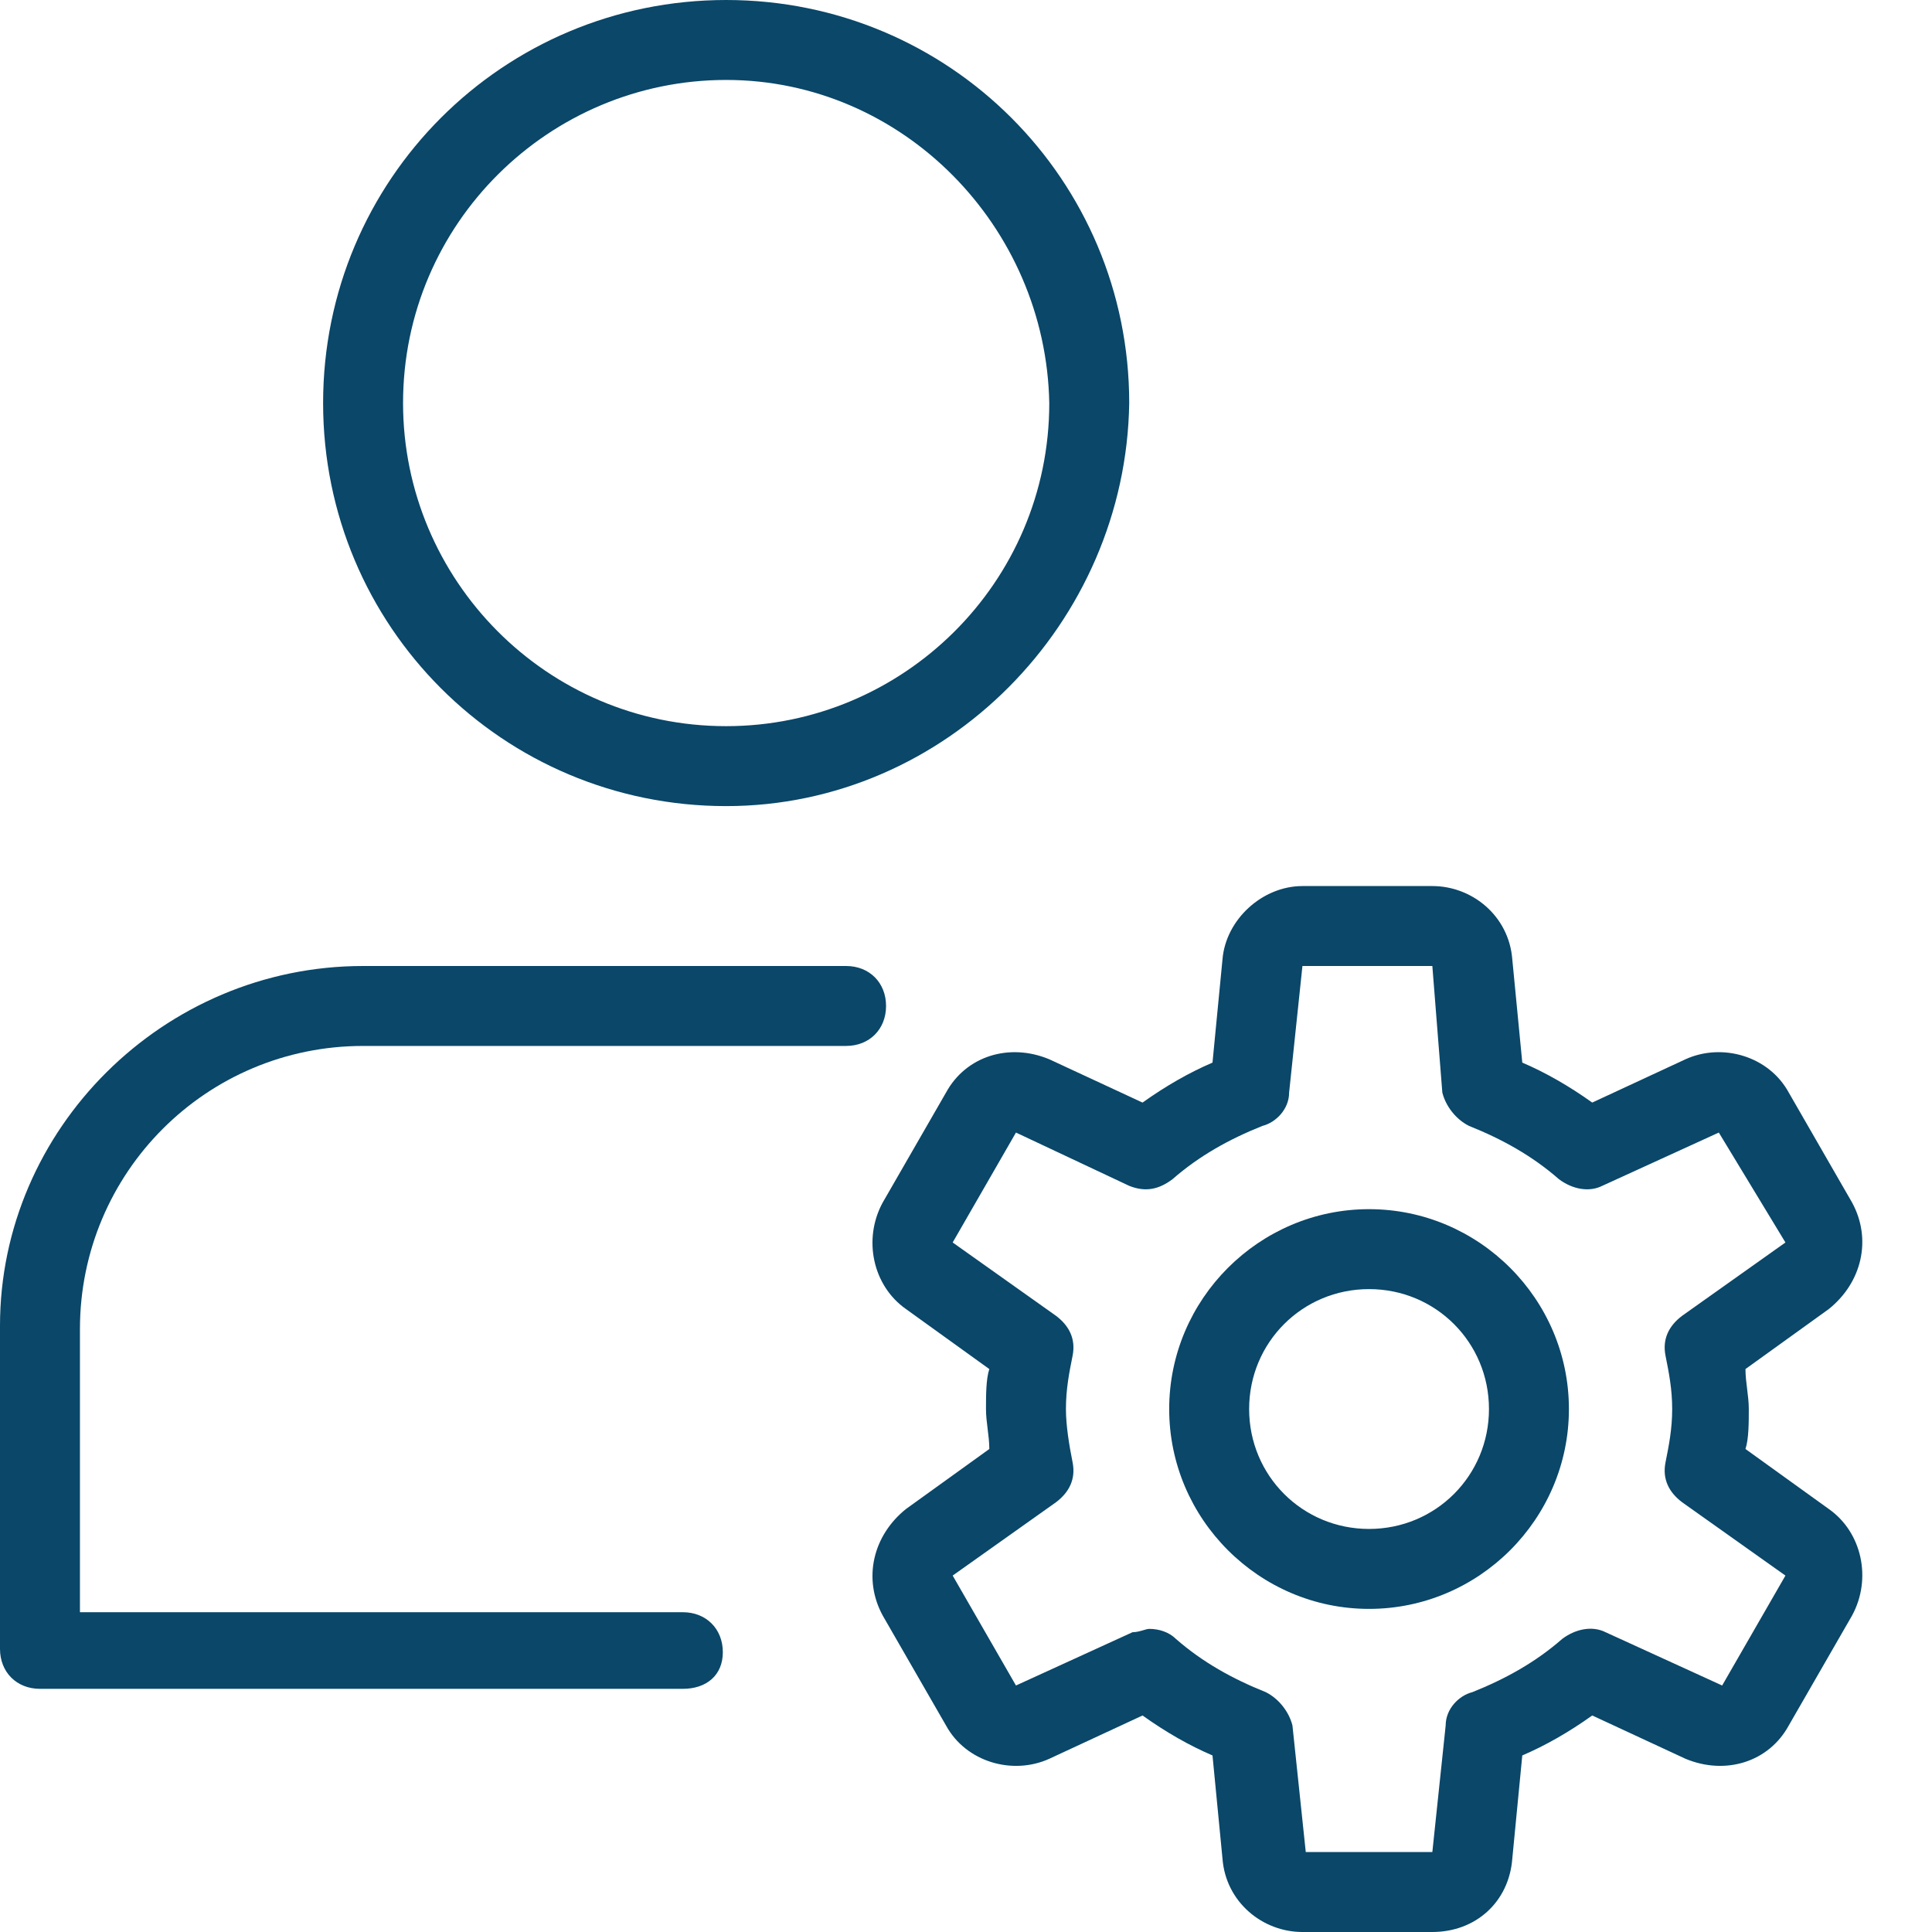 <?xml version="1.0" encoding="utf-8"?>
<!-- Generator: Adobe Illustrator 24.0.1, SVG Export Plug-In . SVG Version: 6.00 Build 0)  -->
<svg version="1.1" id="Layer_1" xmlns="http://www.w3.org/2000/svg" xmlns:xlink="http://www.w3.org/1999/xlink" x="0px" y="0px"
	 viewBox="0 0 58 58" style="enable-background:new 0 0 58 58;" xml:space="preserve">
<style type="text/css">
	.st0{clip-path:url(#SVGID_2_);}
	.st1{fill:#0A4769;}
</style>
<g>
	<defs>
		<rect id="SVGID_1_" y="0" width="58" height="58"/>
	</defs>
	<clipPath id="SVGID_2_">
		<use xlink:href="#SVGID_1_"  style="overflow:visible;"/>
	</clipPath>
	<g class="st0">
		<path class="st1" d="M21.8,24.2c-6.7,0-12.1-5.4-12.1-12.1C9.7,5.4,15.1,0,21.8,0c6.7,0,12.1,5.4,12.1,12.1
			C33.8,18.7,28.4,24.2,21.8,24.2z M21.8,2.4c-5.3,0-9.7,4.3-9.7,9.7c0,5.3,4.3,9.7,9.7,9.7c5.3,0,9.7-4.3,9.7-9.7
			C31.4,6.8,27.1,2.4,21.8,2.4z"/>
		<path class="st1" d="M20.5,50.7H1.2c-0.7,0-1.2-0.5-1.2-1.2v-9.7C0,33.9,4.9,29,10.9,29h14.5c0.7,0,1.2,0.5,1.2,1.2
			s-0.5,1.2-1.2,1.2H10.9c-4.7,0-8.5,3.8-8.5,8.5v8.5h18.1c0.7,0,1.2,0.5,1.2,1.2S21.2,50.7,20.5,50.7z"/>
		<path class="st1" d="M41.1,48.3c-3.3,0-6-2.7-6-6c0-3.3,2.7-6,6-6c3.3,0,6,2.7,6,6C47.1,45.6,44.4,48.3,41.1,48.3z M41.1,38.7
			c-2,0-3.6,1.6-3.6,3.6s1.6,3.6,3.6,3.6c2,0,3.6-1.6,3.6-3.6S43.1,38.7,41.1,38.7z"/>
		<path class="st1" d="M43,58h-3.9c-1.2,0-2.3-0.9-2.4-2.2l-0.3-3.1c-0.7-0.3-1.4-0.7-2.1-1.2l-2.8,1.3c-1.1,0.5-2.5,0.1-3.1-1
			l-1.9-3.3c-0.6-1.1-0.3-2.4,0.7-3.2l2.5-1.8c0-0.4-0.1-0.8-0.1-1.2c0-0.4,0-0.9,0.1-1.2l-2.5-1.8c-1-0.7-1.3-2.1-0.7-3.2l1.9-3.3
			c0.6-1.1,1.9-1.5,3.1-1l2.8,1.3c0.7-0.5,1.4-0.9,2.1-1.2l0.3-3.1c0.1-1.2,1.2-2.2,2.4-2.2H43c1.2,0,2.3,0.9,2.4,2.2l0.3,3.1
			c0.7,0.3,1.4,0.7,2.1,1.2l2.8-1.3c1.1-0.5,2.5-0.1,3.1,1l1.9,3.3c0.6,1.1,0.3,2.4-0.7,3.2l-2.5,1.8c0,0.4,0.1,0.8,0.1,1.2
			s0,0.9-0.1,1.2l2.5,1.8c1,0.7,1.3,2.1,0.7,3.2l-1.9,3.3c-0.6,1.1-1.9,1.5-3.1,1l-2.8-1.3c-0.7,0.5-1.4,0.9-2.1,1.2l-0.3,3.1
			C45.3,57.1,44.3,58,43,58z M34.5,48.9c0.3,0,0.6,0.1,0.8,0.3c0.8,0.7,1.7,1.2,2.7,1.6c0.4,0.2,0.7,0.6,0.8,1l0.4,3.8H43l0.4-3.8
			c0-0.5,0.4-0.9,0.8-1c1-0.4,1.9-0.9,2.7-1.6c0.4-0.3,0.9-0.4,1.3-0.2l3.5,1.6l1.9-3.3l-3.1-2.2c-0.4-0.3-0.6-0.7-0.5-1.2
			c0.1-0.5,0.2-1,0.2-1.6s-0.1-1.1-0.2-1.6c-0.1-0.5,0.1-0.9,0.5-1.2l3.1-2.2L51.6,34l-3.5,1.6c-0.4,0.2-0.9,0.1-1.3-0.2
			c-0.8-0.7-1.7-1.2-2.7-1.6c-0.4-0.2-0.7-0.6-0.8-1L43,29h-3.9l-0.4,3.8c0,0.5-0.4,0.9-0.8,1c-1,0.4-1.9,0.9-2.7,1.6
			c-0.4,0.3-0.8,0.4-1.3,0.2L30.5,34l-1.9,3.3l3.1,2.2c0.4,0.3,0.6,0.7,0.5,1.2c-0.1,0.5-0.2,1-0.2,1.6c0,0.5,0.1,1.1,0.2,1.6
			c0.1,0.5-0.1,0.9-0.5,1.2l-3.1,2.2l1.9,3.3L34,49C34.2,49,34.4,48.9,34.5,48.9z"/>
	</g>
</g>
</svg>
